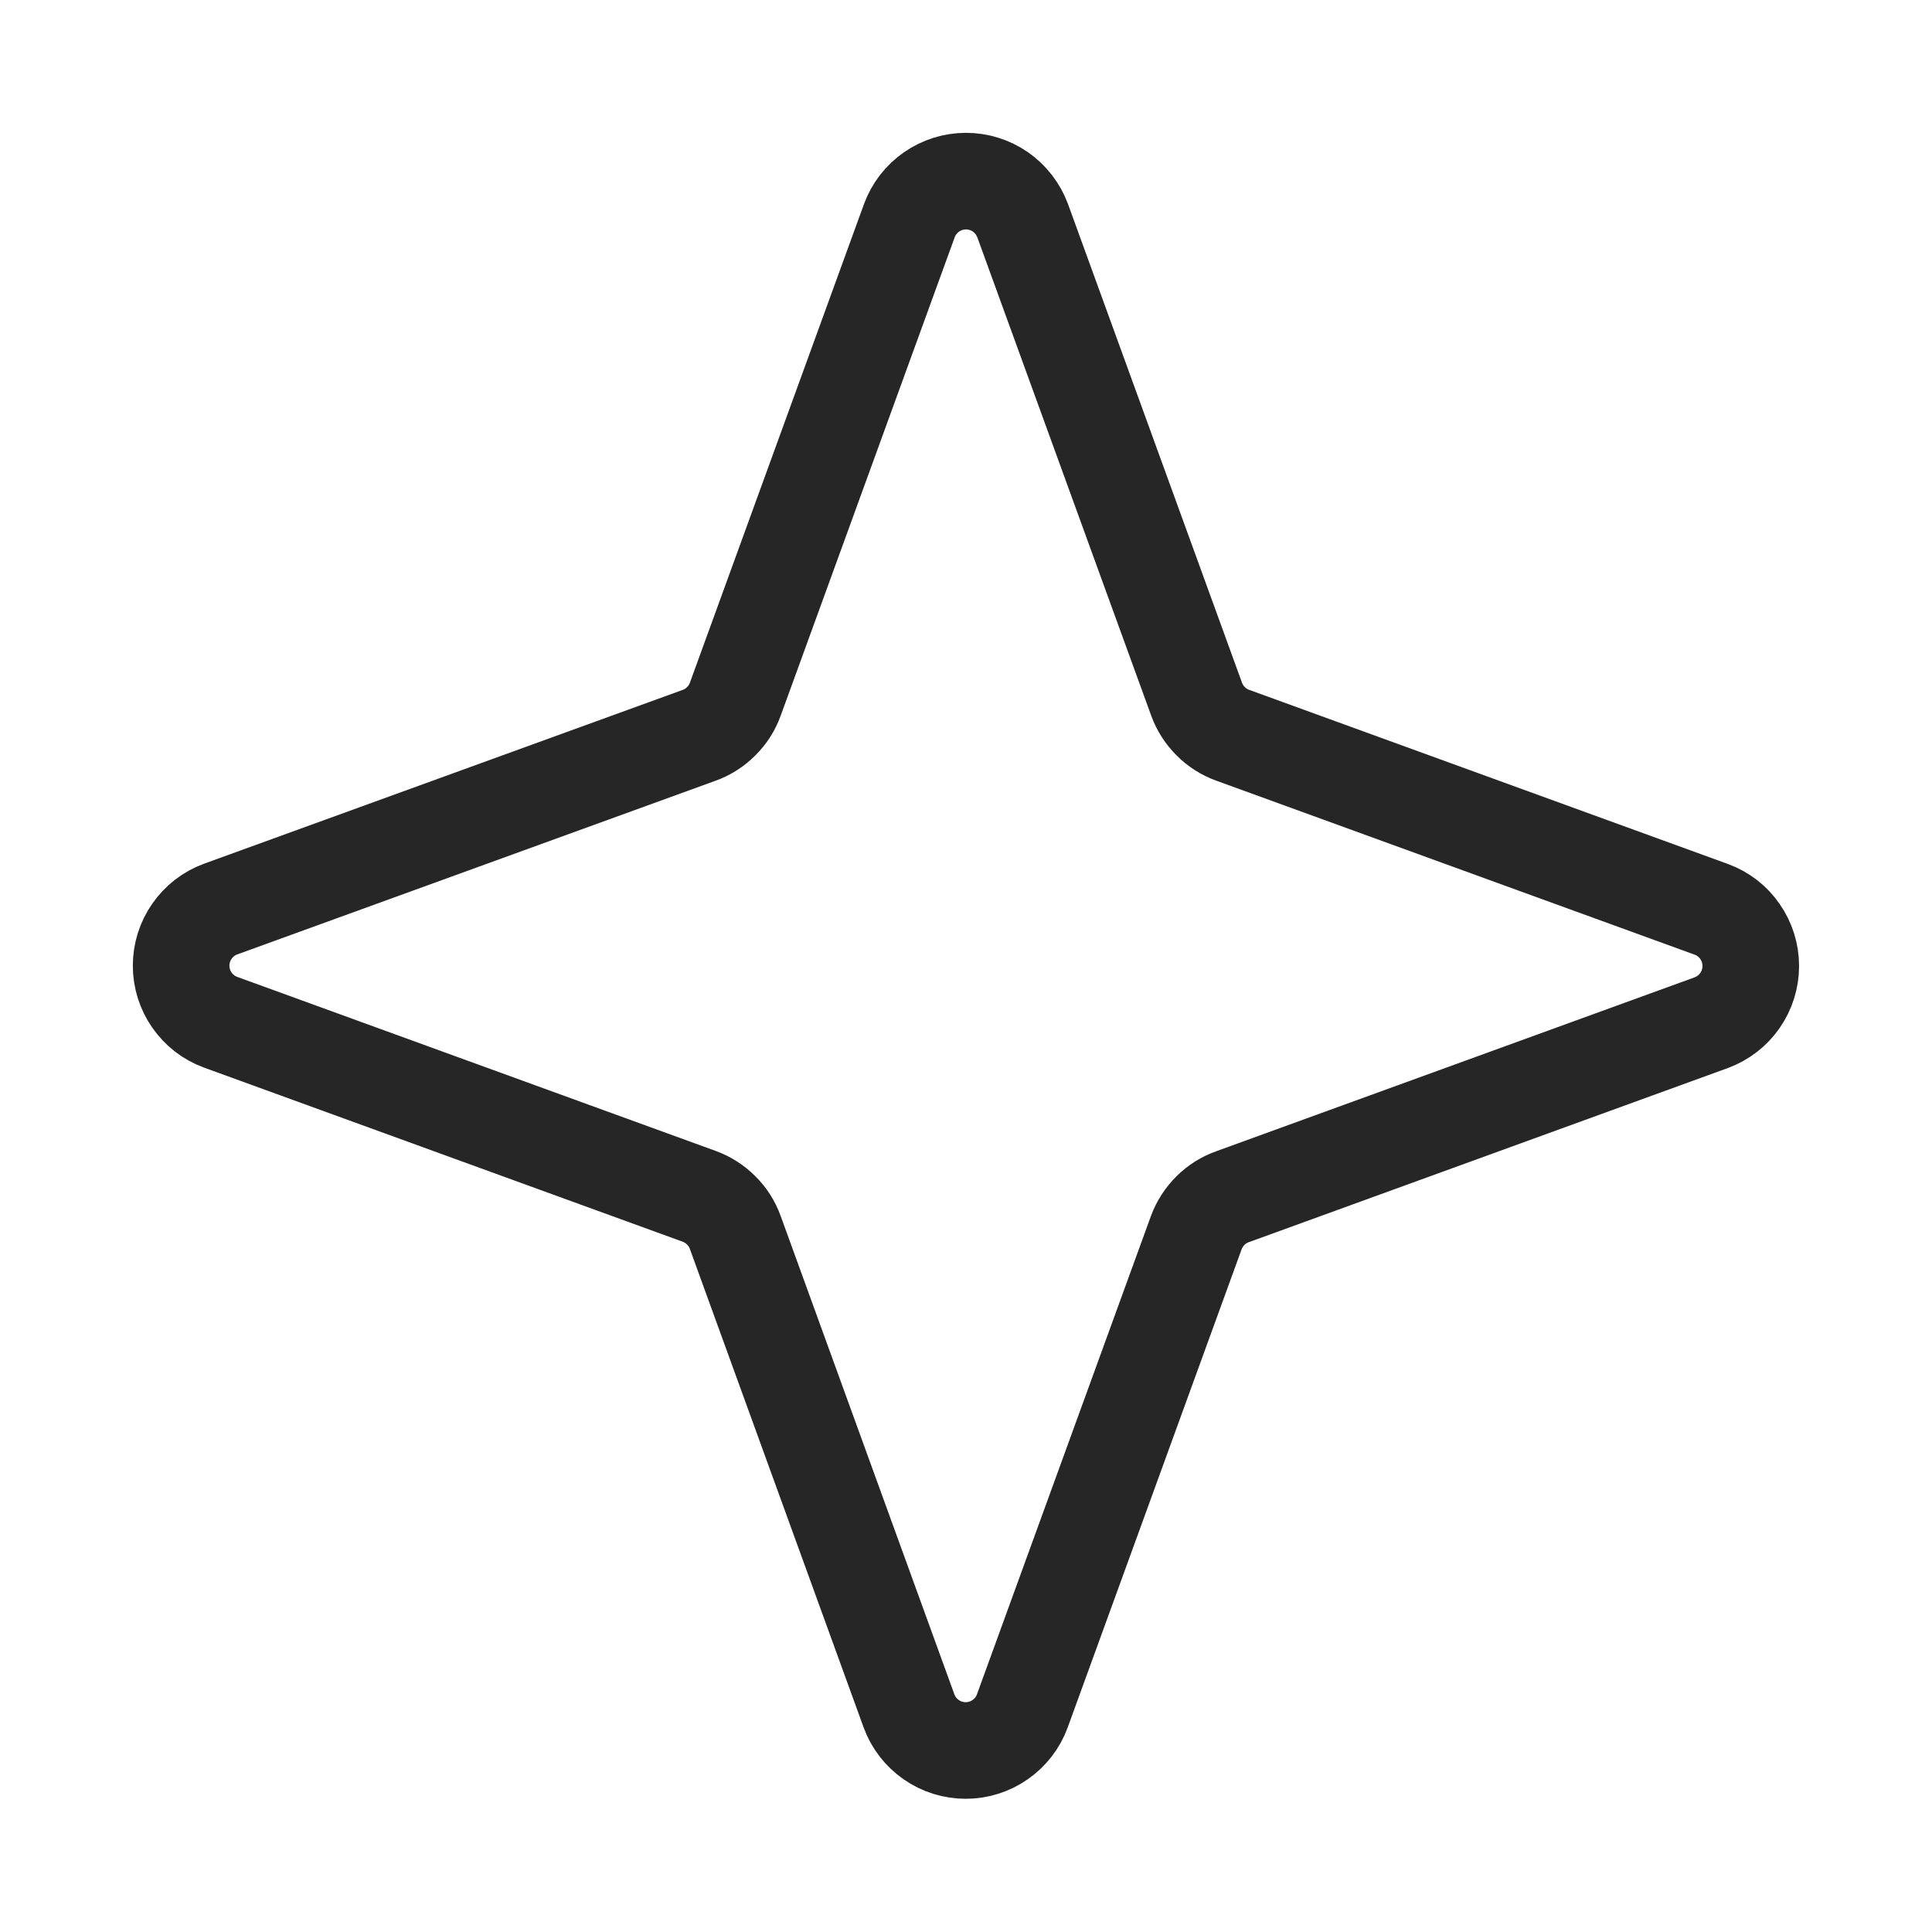 <svg width="20" height="20" viewBox="0 0 20 20" fill="none" xmlns="http://www.w3.org/2000/svg">
<g clip-path="url(#clip0_2542_27691)">
<path d="M12.385 12.757L10.582 17.714C10.538 17.833 10.458 17.936 10.353 18.009C10.249 18.082 10.124 18.121 9.997 18.121C9.869 18.121 9.744 18.082 9.64 18.009C9.535 17.936 9.455 17.833 9.411 17.714L7.611 12.757C7.58 12.671 7.531 12.594 7.466 12.53C7.402 12.466 7.325 12.416 7.24 12.385L2.283 10.582C2.163 10.538 2.06 10.458 1.987 10.353C1.914 10.249 1.875 10.124 1.875 9.997C1.875 9.869 1.914 9.744 1.987 9.64C2.06 9.535 2.163 9.455 2.283 9.411L7.24 7.611C7.325 7.58 7.402 7.531 7.466 7.466C7.531 7.402 7.58 7.325 7.611 7.24L9.414 2.283C9.458 2.163 9.538 2.06 9.643 1.987C9.748 1.914 9.872 1.875 10 1.875C10.127 1.875 10.252 1.914 10.357 1.987C10.461 2.06 10.541 2.163 10.586 2.283L12.388 7.24C12.419 7.325 12.469 7.402 12.533 7.466C12.597 7.531 12.675 7.58 12.76 7.611L17.717 9.414C17.837 9.458 17.94 9.538 18.012 9.643C18.085 9.748 18.124 9.872 18.124 10C18.124 10.127 18.085 10.252 18.012 10.357C17.94 10.461 17.837 10.541 17.717 10.586L12.76 12.388C12.674 12.418 12.596 12.467 12.532 12.531C12.467 12.595 12.417 12.672 12.385 12.757Z" stroke="#262626" stroke-linecap="round" stroke-linejoin="round"/>
</g>
<defs>
<clipPath id="clip0_2542_27691">
<rect width="20" height="20" fill="white"/>
</clipPath>
</defs>
</svg>
